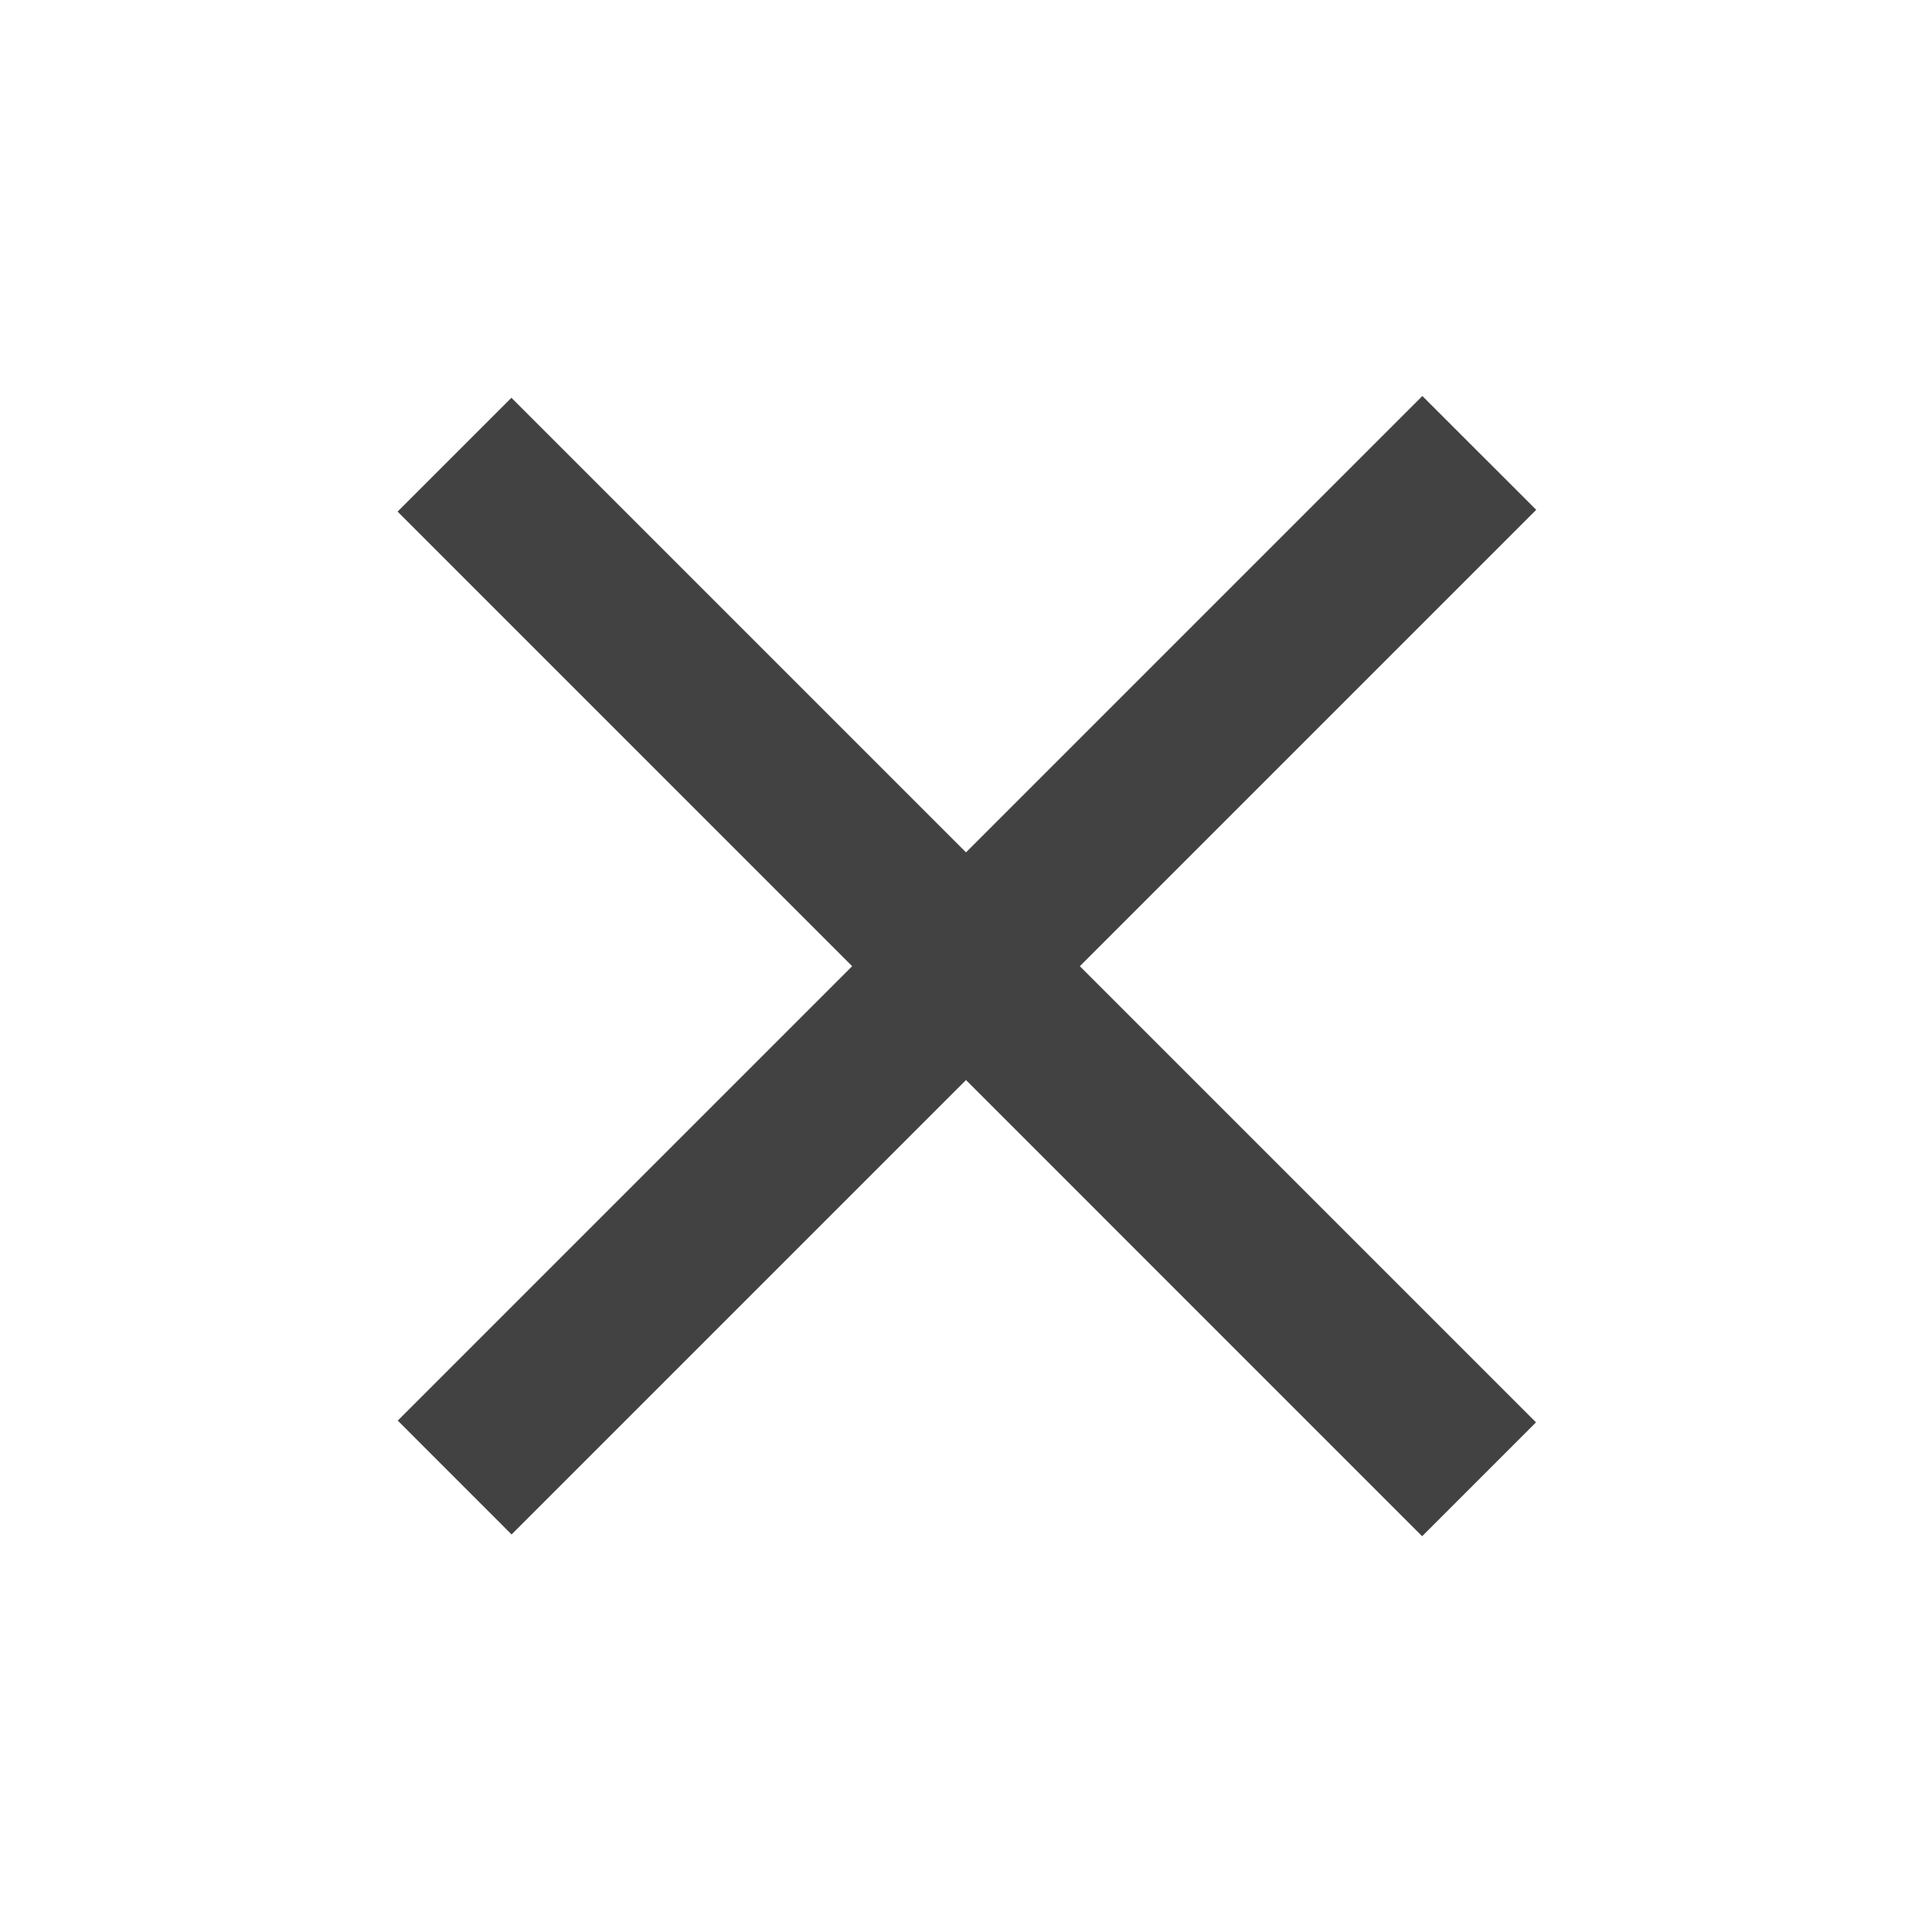 <svg width="34" height="34" fill="none" xmlns="http://www.w3.org/2000/svg"><path d="M9 7L6.997 9.003l18.03 18.032 2.004-2.004L9 7z" fill="#424242"/><path d="M27.035 8.972L9.003 27.004 7 25 25.031 6.969l2.004 2.003z" fill="#424242"/></svg>